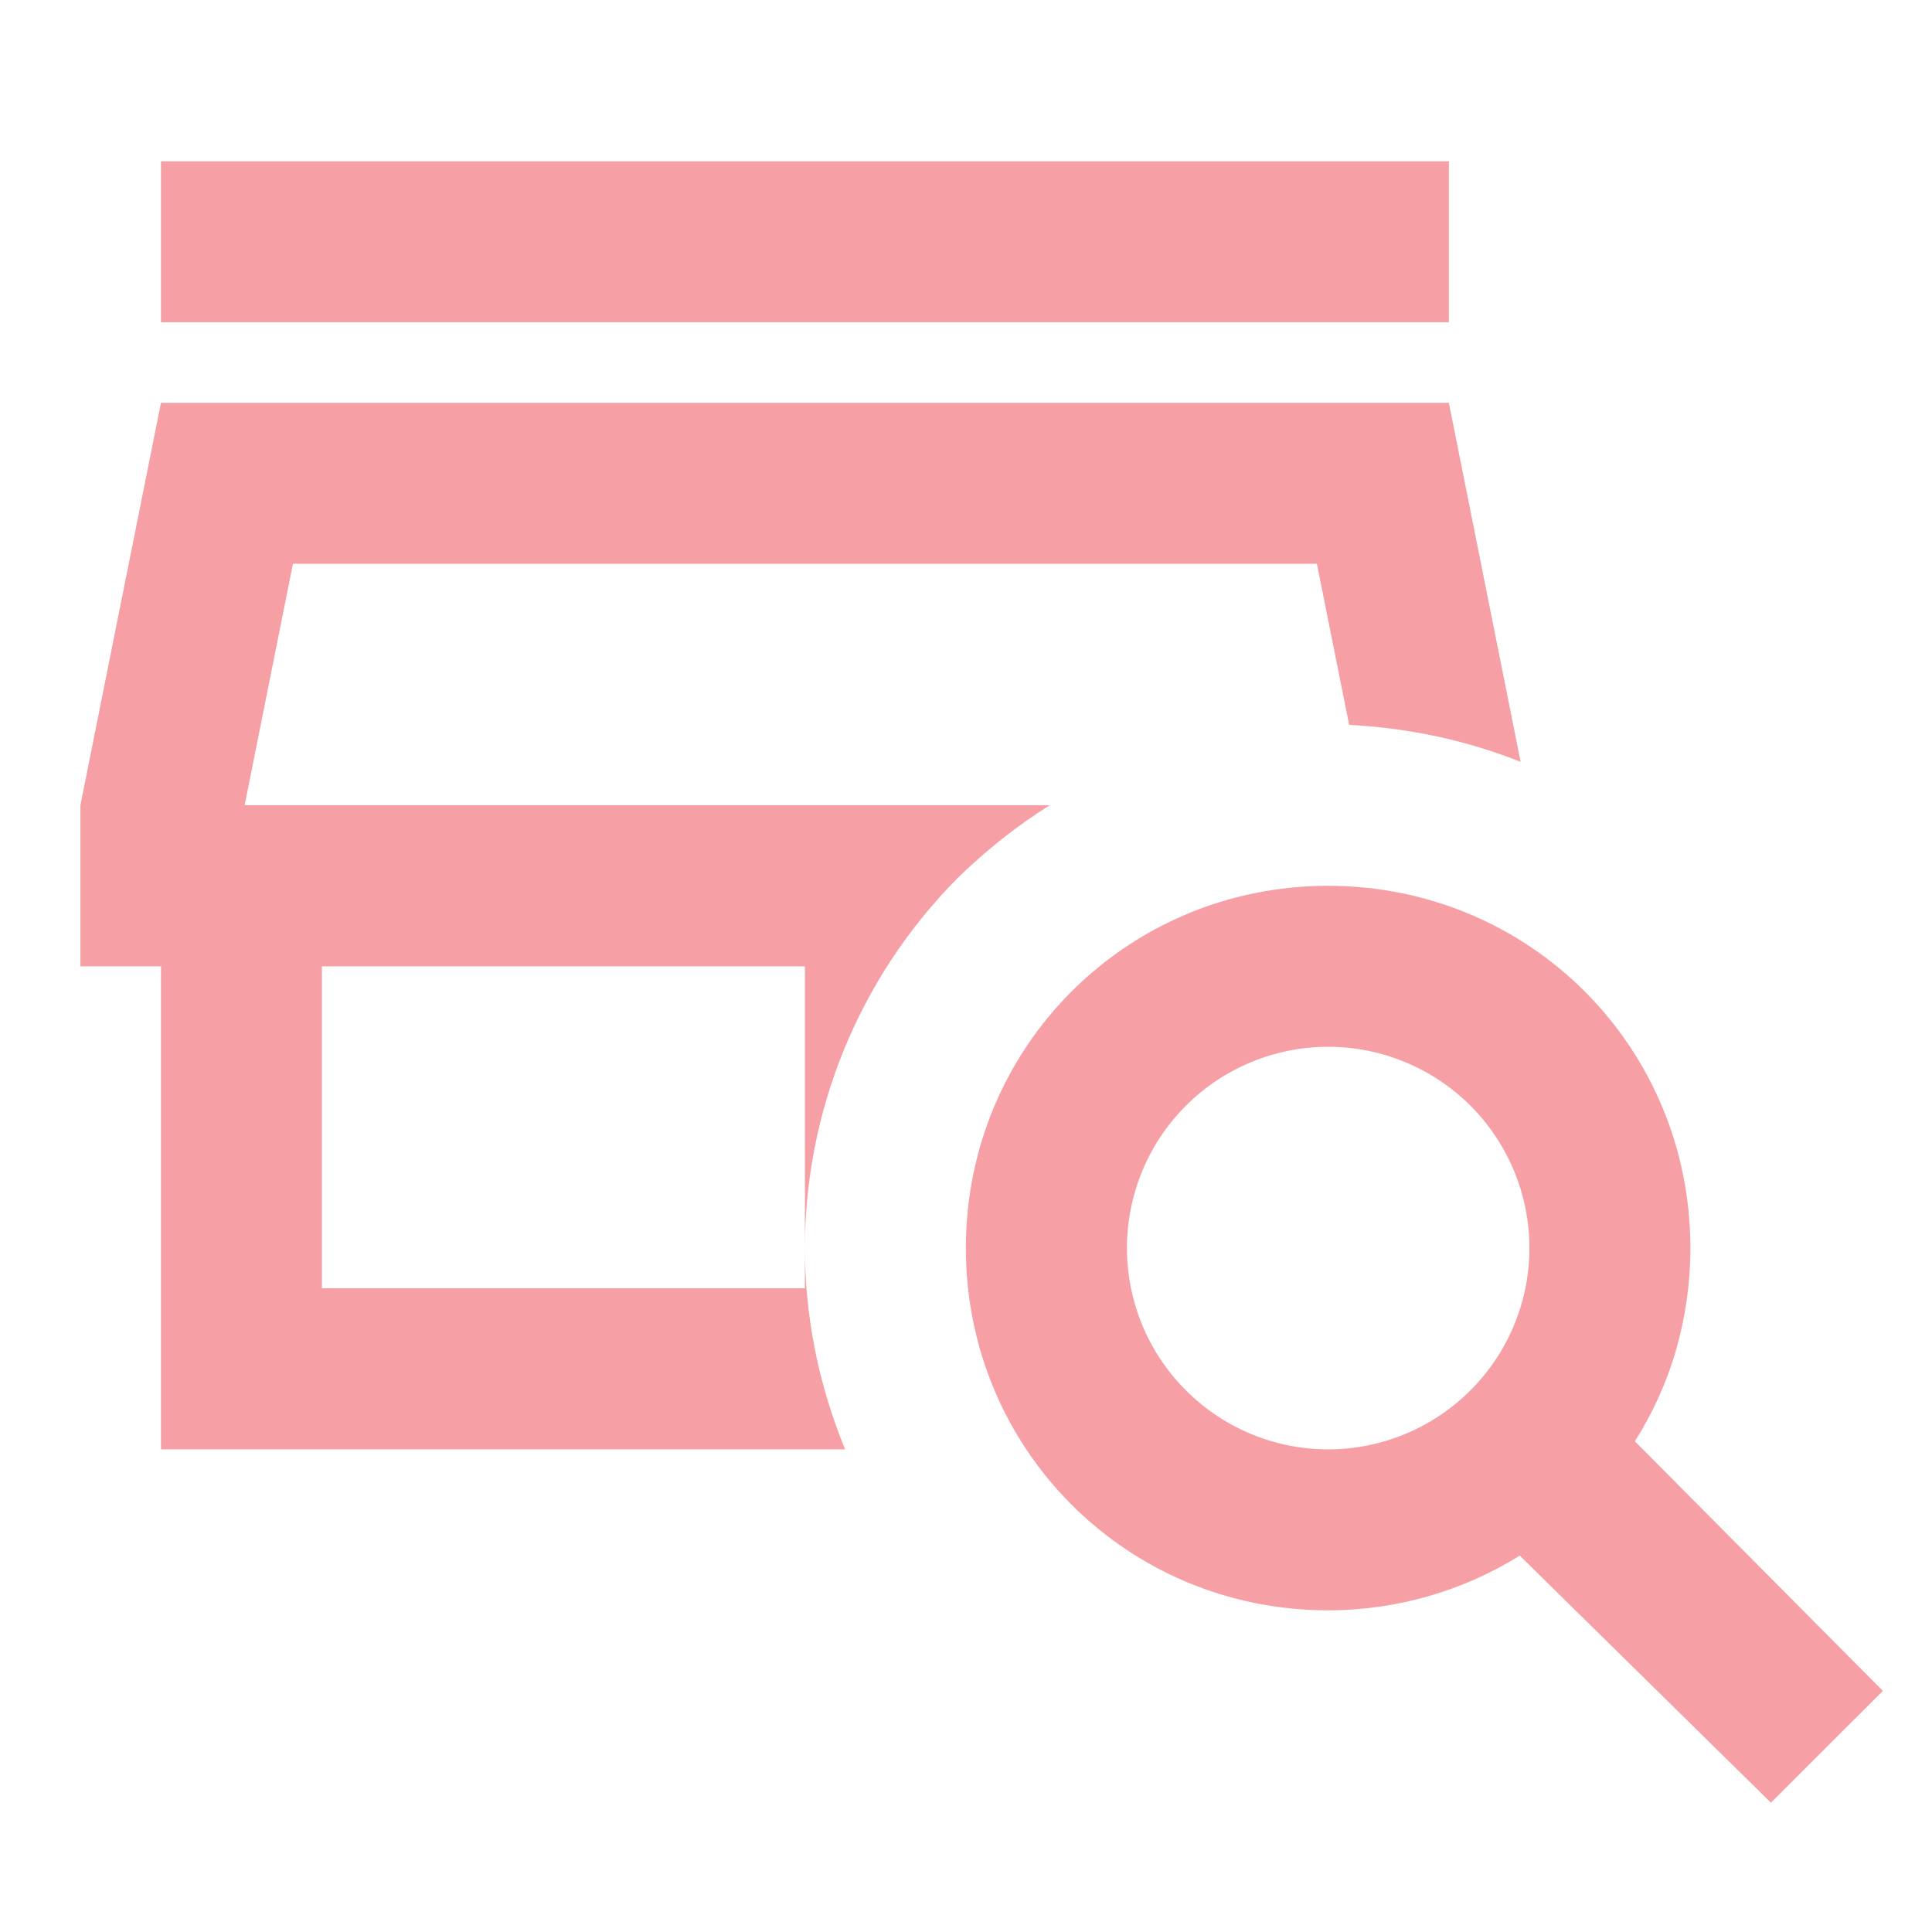 <svg width="16" height="16" viewBox="0 0 16 16" fill="none" xmlns="http://www.w3.org/2000/svg">
<path d="M11.999 2.669H1.333V1.336H11.999V2.669ZM8.693 6.669H2.026L2.426 4.669H10.906L11.173 6.003C11.666 6.029 12.139 6.129 12.593 6.309L11.999 3.336H1.333L0.666 6.669V8.003H1.333V12.003H6.999C6.779 11.469 6.666 10.903 6.666 10.336V10.669H2.666V8.003H6.666V10.336C6.666 9.229 7.093 8.116 7.933 7.269C8.173 7.036 8.426 6.836 8.693 6.669ZM15.593 14.003L14.666 14.929L12.586 12.883C12.126 13.169 11.579 13.336 10.999 13.336C9.333 13.336 7.999 12.003 7.999 10.336C7.999 8.669 9.333 7.336 10.999 7.336C12.666 7.336 13.999 8.669 13.999 10.336C13.999 10.923 13.833 11.476 13.539 11.936L15.593 14.003ZM12.666 10.336C12.666 9.894 12.49 9.47 12.178 9.157C11.865 8.845 11.441 8.669 10.999 8.669C10.557 8.669 10.133 8.845 9.821 9.157C9.508 9.47 9.333 9.894 9.333 10.336C9.333 10.778 9.508 11.202 9.821 11.514C10.133 11.827 10.557 12.003 10.999 12.003C11.441 12.003 11.865 11.827 12.178 11.514C12.49 11.202 12.666 10.778 12.666 10.336Z" fill="#EA0F1F" fill-opacity="0.4"/>
</svg>
